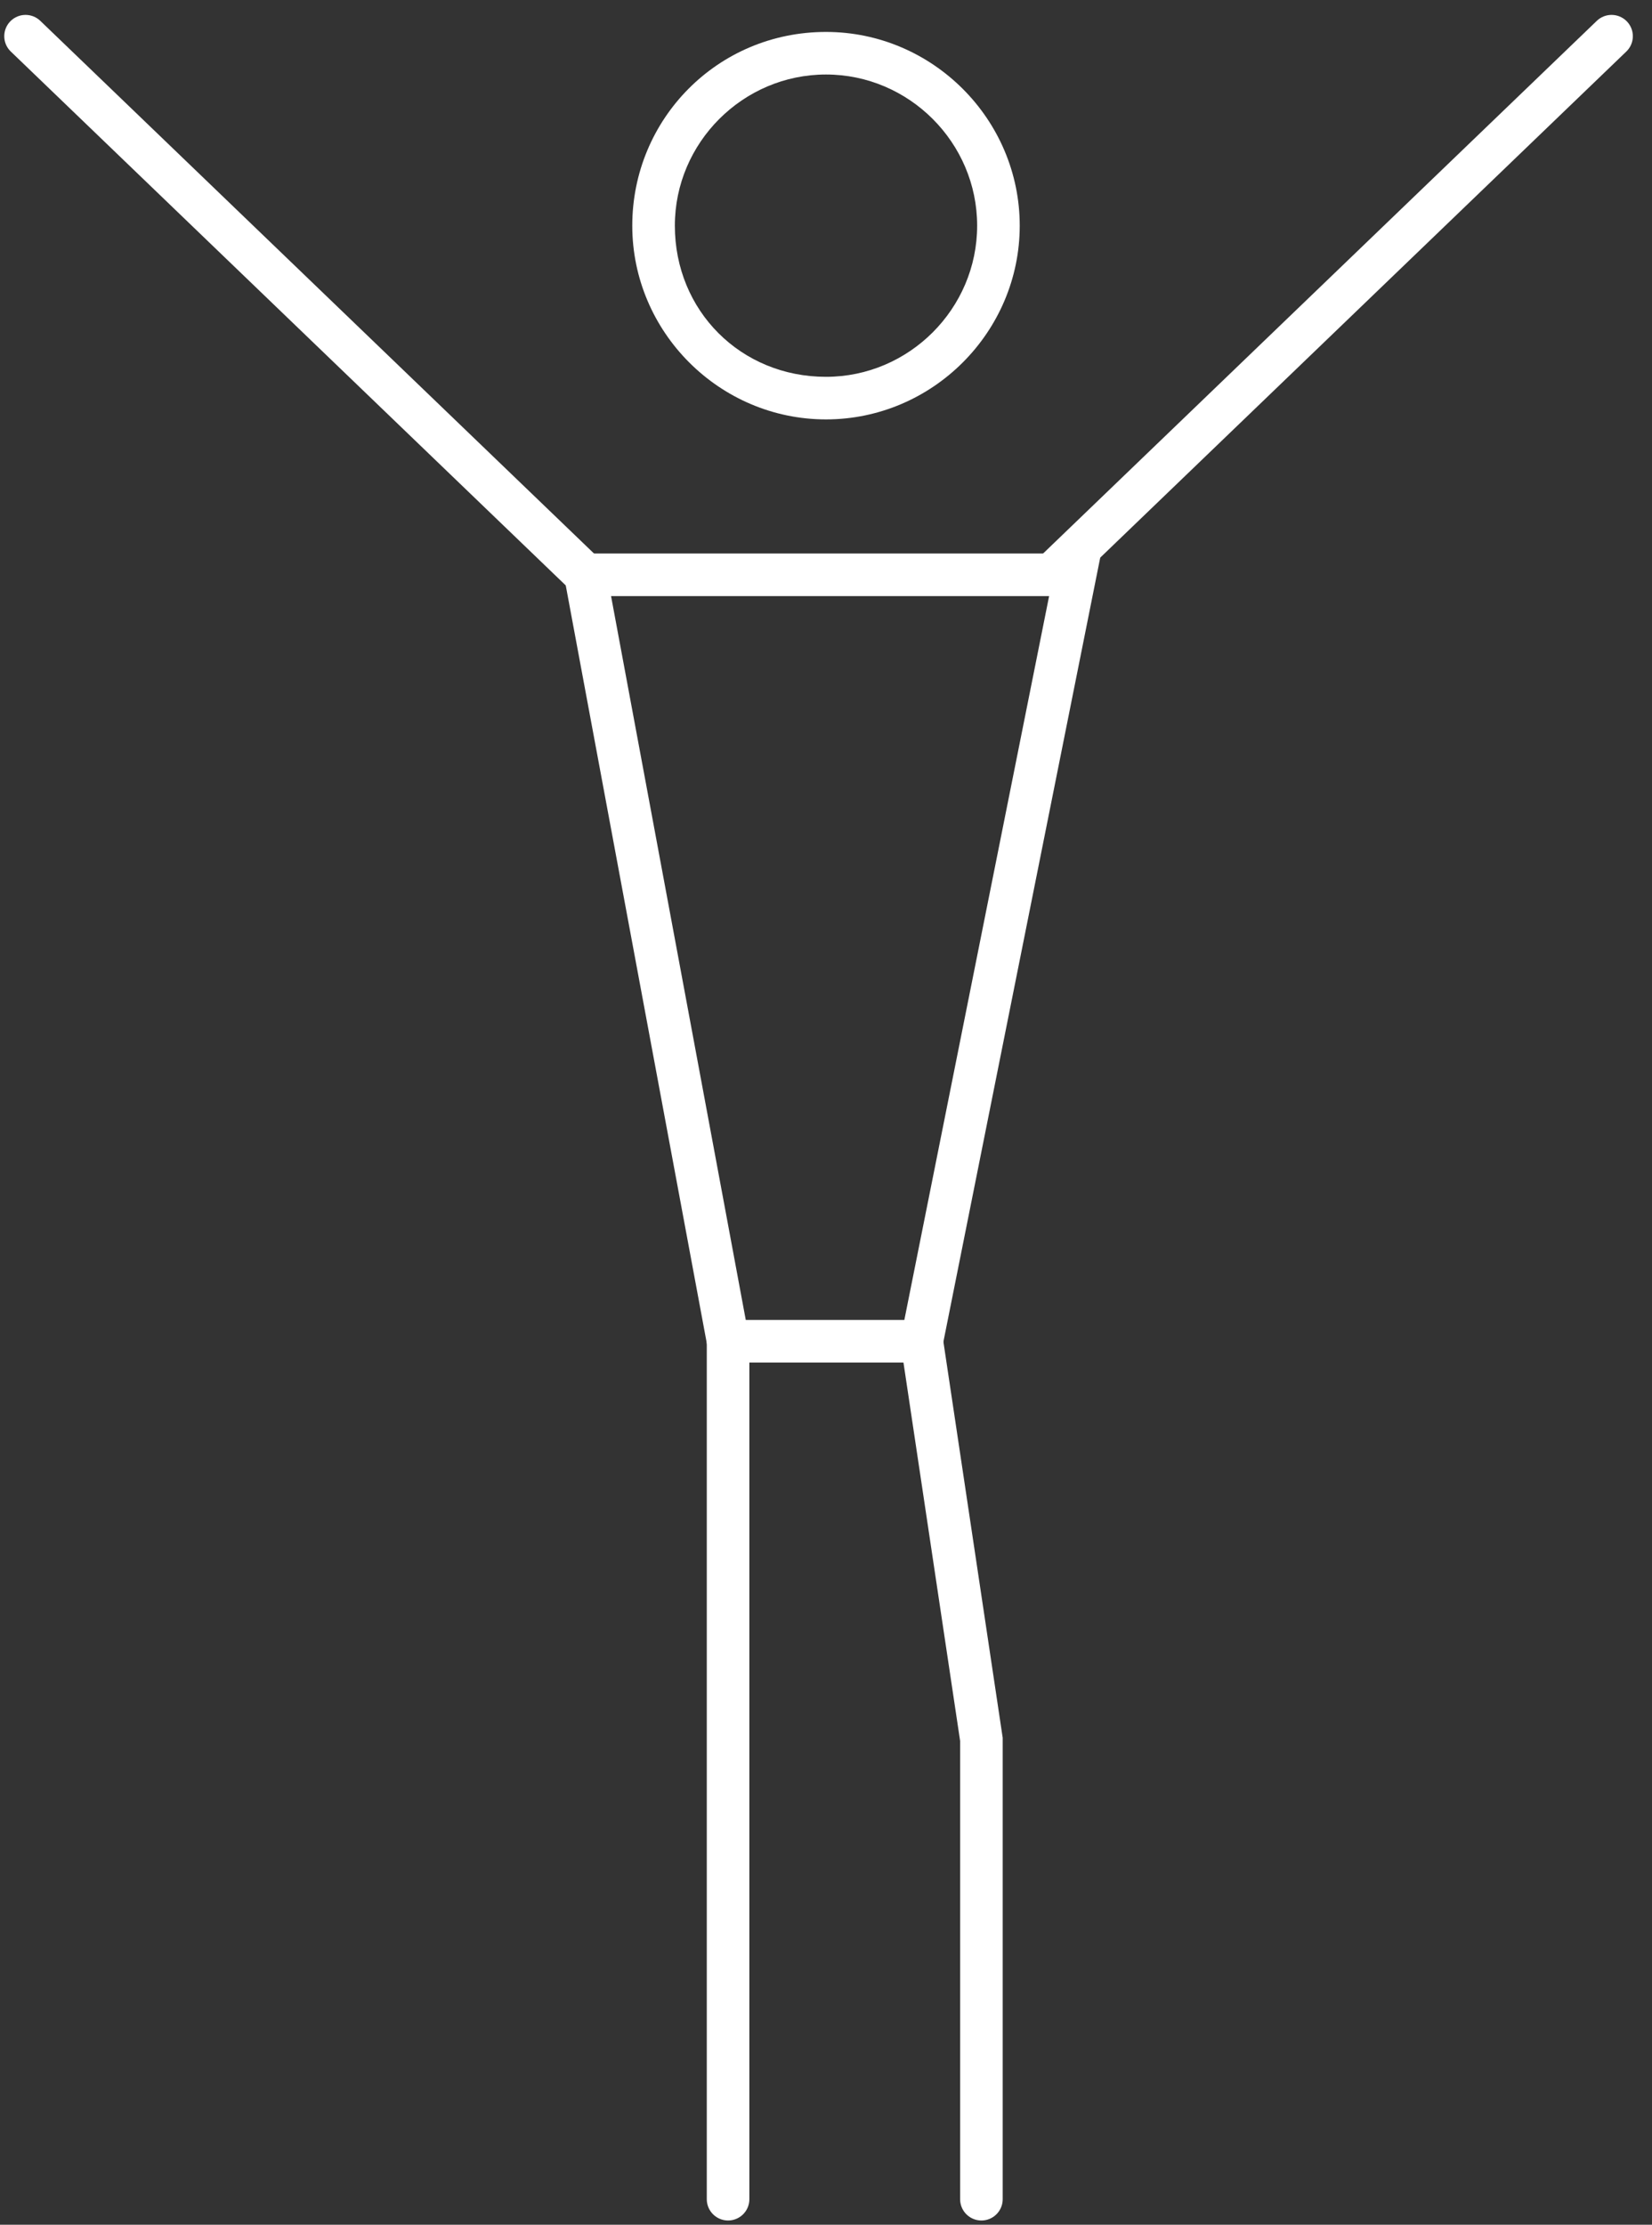<?xml version="1.0" encoding="utf-8"?>
<!-- Generator: Adobe Illustrator 26.3.1, SVG Export Plug-In . SVG Version: 6.00 Build 0)  -->
<svg version="1.1" id="Layer_1" xmlns="http://www.w3.org/2000/svg" xmlns:xlink="http://www.w3.org/1999/xlink" x="0px" y="0px"
	 viewBox="0 0 77.6 104.5" style="enable-background:new 0 0 77.6 104.5;" xml:space="preserve">
<rect x="0" y="0" width="77.6" height="104.5" fill="#333333" stroke="none"/>
<style type="text/css">
	.st0{clip-path:url(#SVGID_00000069377202452793609080000005938230150800958886_);}
	.st1{fill:#FFFFFF;}
	.st2{clip-path:url(#SVGID_00000075880842546272854430000011686604040910341531_);}
	.st3{clip-path:url(#SVGID_00000170960903667049958560000015069553910703933568_);}
	.st4{clip-path:url(#SVGID_00000052102127491075558470000004926577937234221697_);}
	.st5{clip-path:url(#SVGID_00000101098652737999377430000002052042595328032910_);}
	.st6{fill:none;stroke:#FFFFFF;stroke-width:2;stroke-miterlimit:10;}
	.st7{fill:none;stroke:#FFFFFF;stroke-width:2;stroke-linecap:round;stroke-miterlimit:10;}
</style>
<g>
	<path id="Path_79_00000079485408942567954680000012832501232119566996_" class="st1" d="M38.8,1.5c5,0,9.1,4.1,9.1,9.1
		c0,5-4.1,9.1-9.1,9.1c-5,0-9.1-4.1-9.1-9.1C29.7,5.6,33.7,1.5,38.8,1.5z M38.8,17.7c3.9,0,7.1-3.2,7.1-7.1c0-3.9-3.2-7.1-7.1-7.1
		c-3.9,0-7.1,3.2-7.1,7.1C31.7,14.6,34.8,17.7,38.8,17.7z"/>
	<polygon class="st6" points="27.5,27 50.5,27 43.3,63 34.2,63 	"/>
	<line class="st7" x1="27.5" y1="27" x2="1.2" y2="1.7"/>
	<line class="st7" x1="49.4" y1="27" x2="75.7" y2="1.7"/>
	<line class="st7" x1="34.2" y1="63" x2="34.2" y2="103.3"/>
	<polyline class="st7" points="43.3,63 46.1,81.7 46.1,103.3 	"/>
</g>
</svg>
